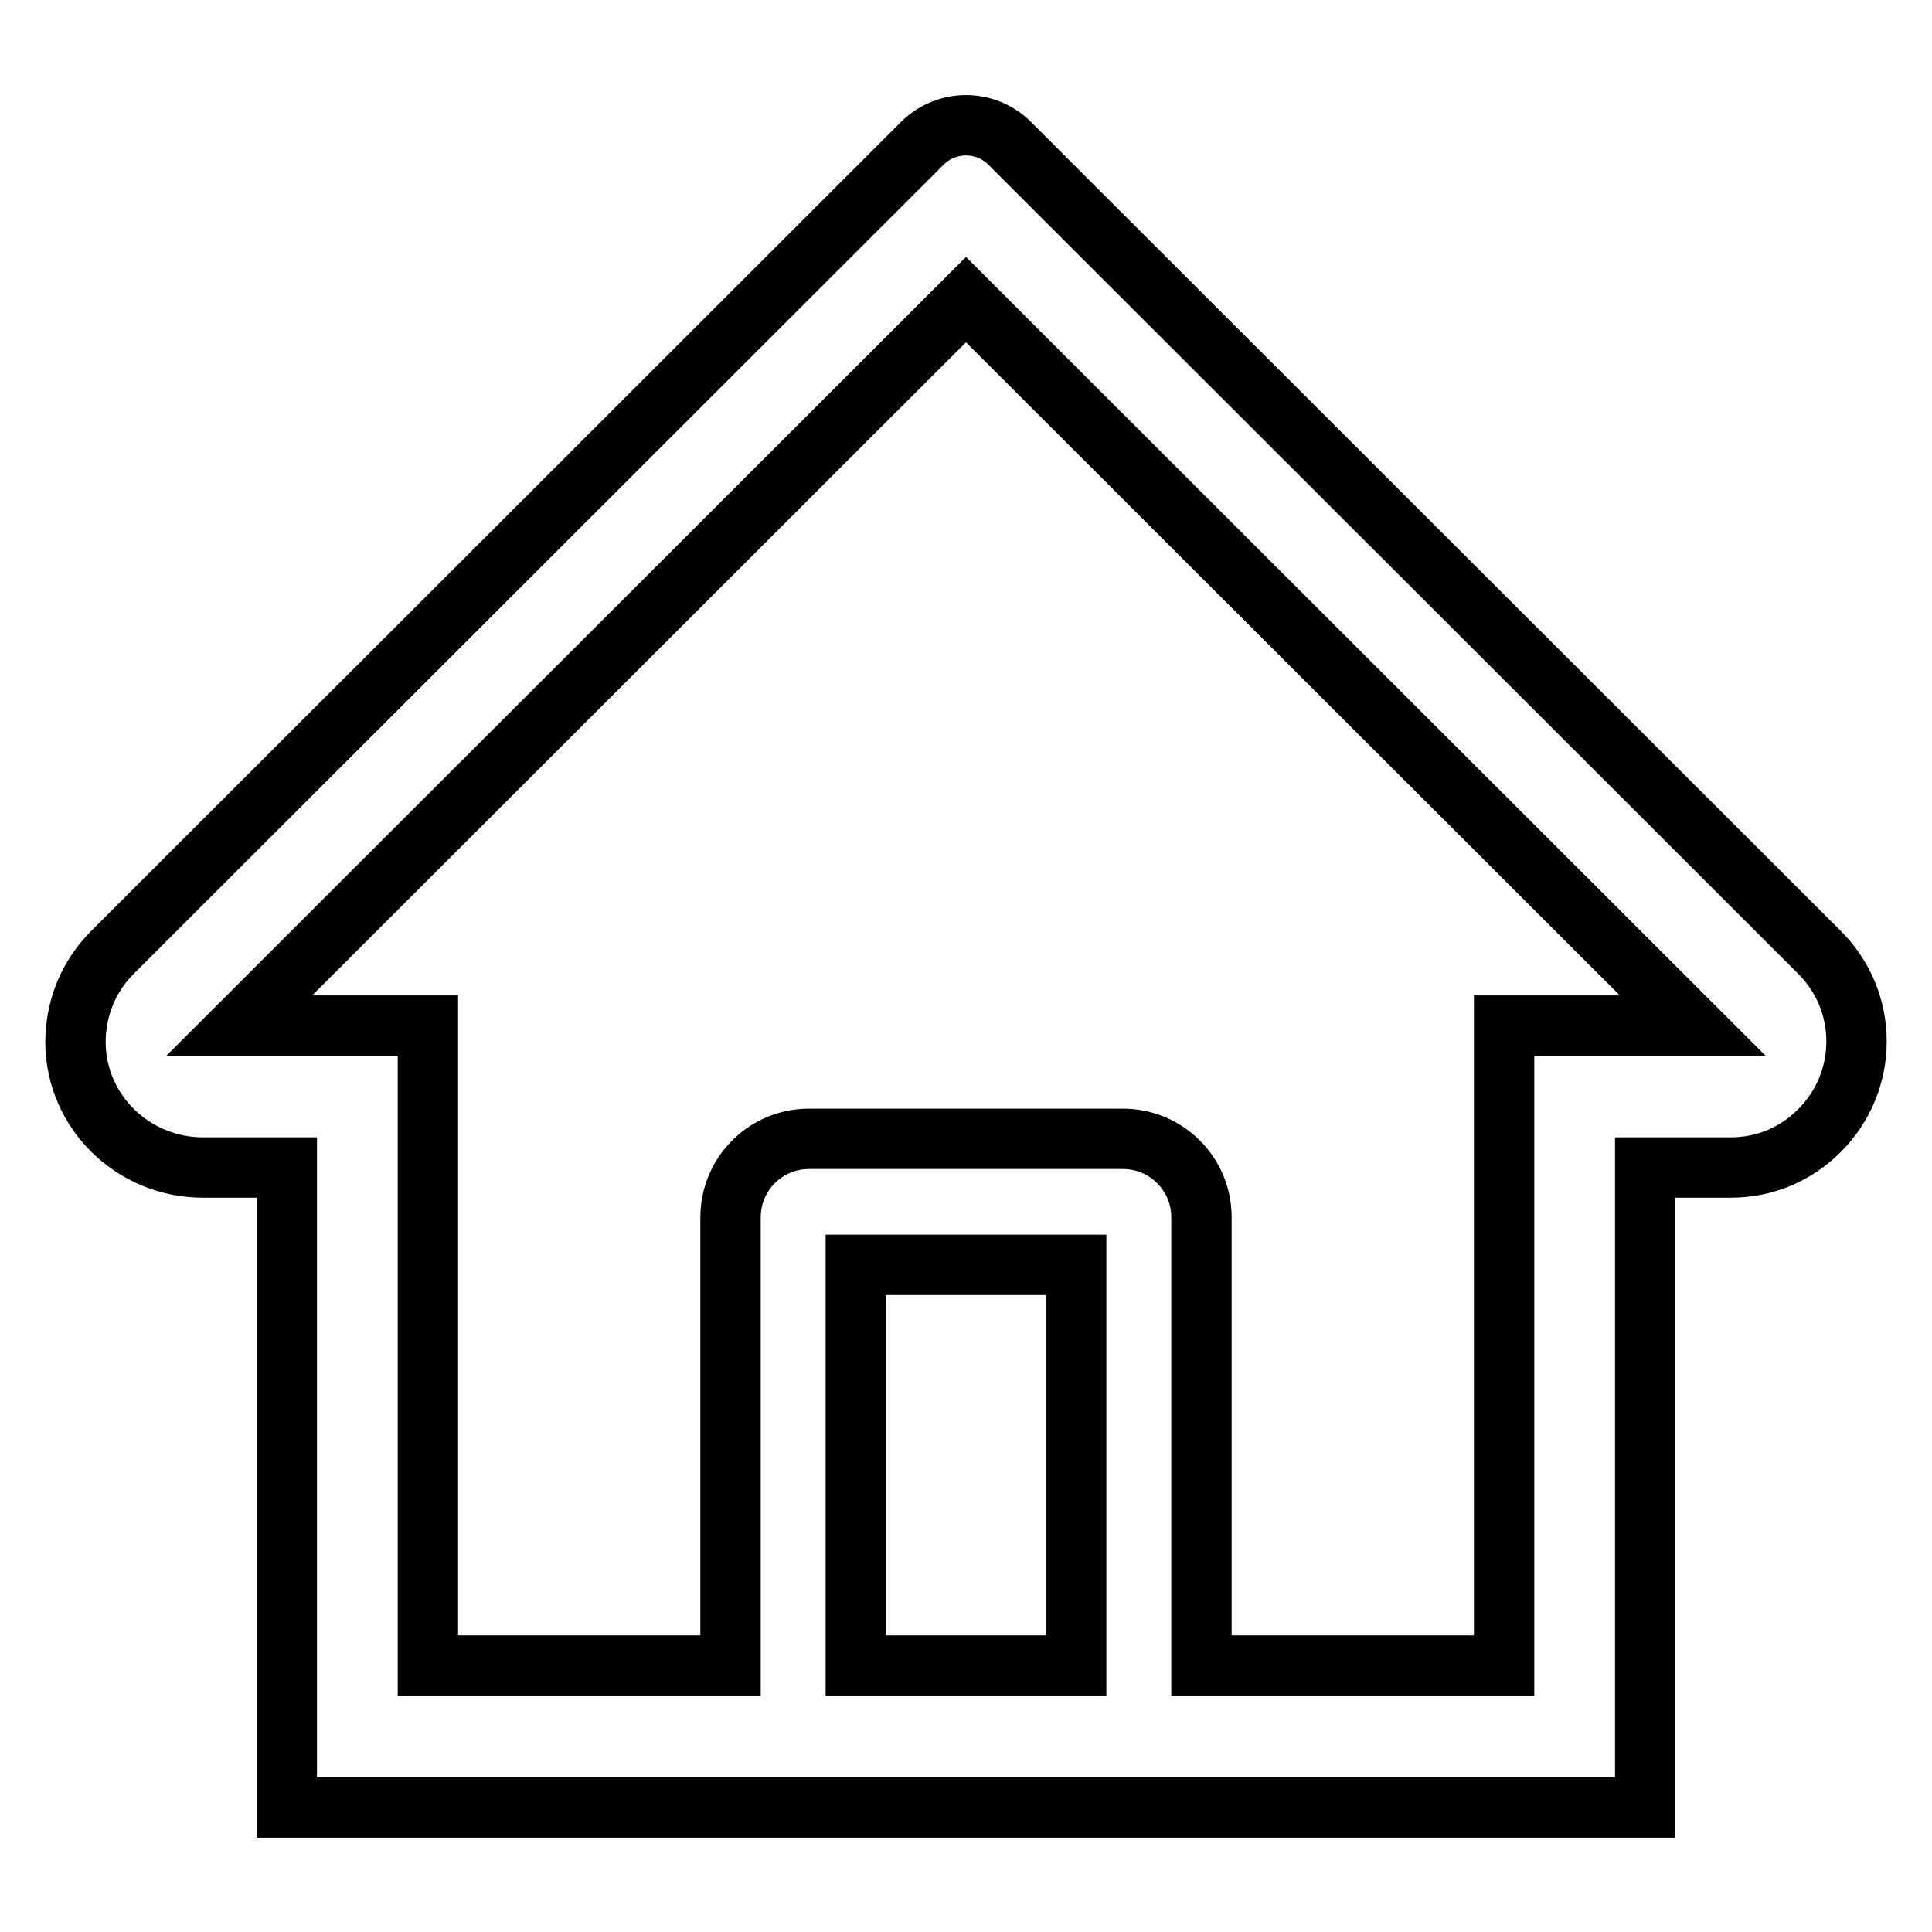 <?xml version="1.0" encoding="utf-8"?>
<!-- Svg Vector Icons : http://www.onlinewebfonts.com/icon -->
<!DOCTYPE svg PUBLIC "-//W3C//DTD SVG 1.1//EN" "http://www.w3.org/Graphics/SVG/1.1/DTD/svg11.dtd">
<svg version="1.1" xmlns="http://www.w3.org/2000/svg" xmlns:xlink="http://www.w3.org/1999/xlink" x="0px" y="0px" viewBox="0 0 256 256" enable-background="new 0 0 256 256" xml:space="preserve">
<g> <path stroke-width="8" fill-opacity="0" stroke="#000000"  d="M241.1,126.2L140.5,25.7l-6.7-6.7c-3.2-3.2-8.4-3.2-11.6,0L14.9,126.2c-3.2,3.2-4.9,7.4-4.9,12 c0.1,9.2,7.7,16.5,16.9,16.5H38v84.8H218v-84.8h11.3c4.5,0,8.6-1.7,11.8-4.9c3.1-3.1,4.9-7.3,4.9-11.8 C246,133.6,244.3,129.4,241.1,126.2L241.1,126.2z M142.6,220.7h-29.2v-53.1h29.2V220.7z M199.3,135.9v84.8h-40.1v-59.4 c0-5.8-4.7-10.4-10.4-10.4h-41.6c-5.8,0-10.4,4.7-10.4,10.4v59.4H56.7v-84.8h-25L128,39.7l6,6l90.3,90.2H199.3z"/></g>
</svg>